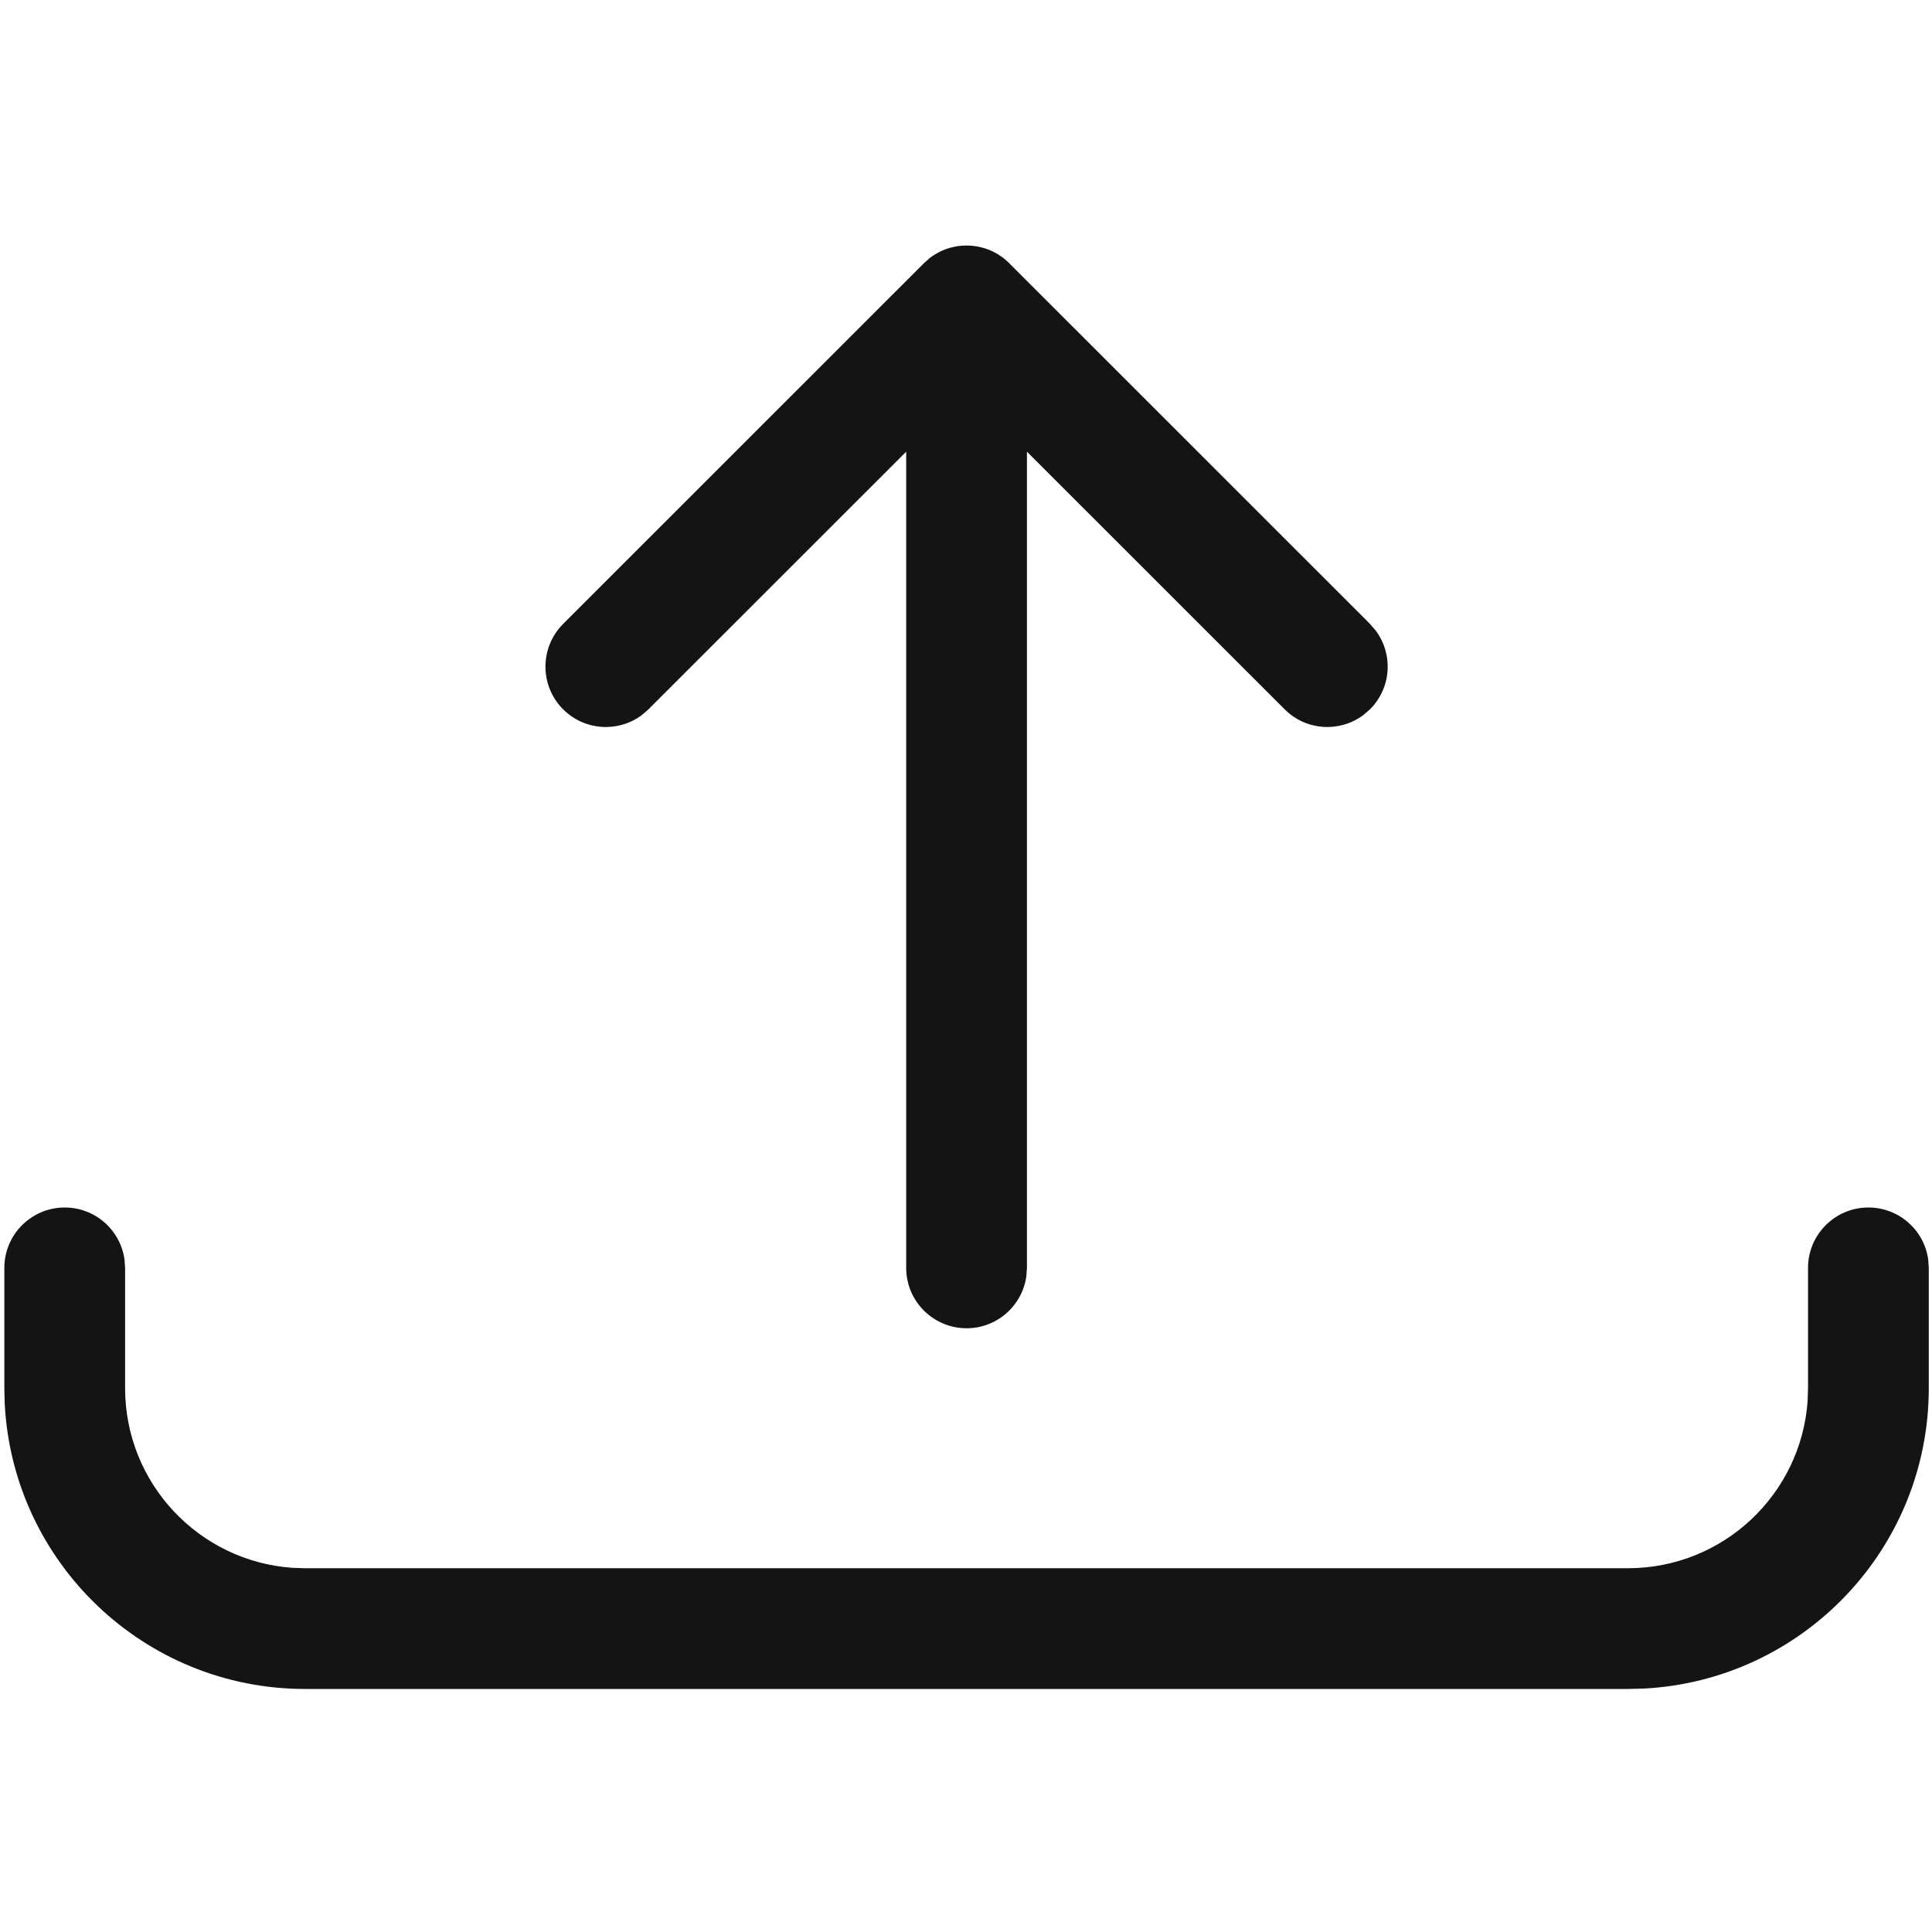 <?xml version="1.0" encoding="UTF-8"?>
<svg width="24px" height="24px" viewBox="0 0 24 24" version="1.1" xmlns="http://www.w3.org/2000/svg" xmlns:xlink="http://www.w3.org/1999/xlink">
    <!-- Generator: Sketch 61 (89581) - https://sketch.com -->
    <title>Icon/System/Upload</title>
    <desc>Created with Sketch.</desc>
    <g id="Icon/System/Upload" stroke="none" stroke-width="1" fill="none" fill-rule="evenodd">
        <g id="bounding-box">
            <polygon id="shape" points="0 0 24 0 24 24 0 24"></polygon>
        </g>
        <g id="Group" transform="translate(0.056, 3.053)" fill="#141414" fill-rule="nonzero">
            <g id="Upload">
                <path d="M23.154,11.947 C23.534,11.947 23.848,12.229 23.897,12.595 L23.904,12.697 L23.904,14.191 C23.904,16.188 22.337,17.82 20.365,17.923 L20.167,17.928 L3.735,17.928 C1.738,17.928 0.106,16.361 0.003,14.389 L-0.002,14.191 L-0.002,12.697 C-0.002,12.283 0.334,11.947 0.748,11.947 C1.128,11.947 1.441,12.229 1.491,12.595 L1.498,12.697 L1.498,14.191 C1.498,15.373 2.414,16.341 3.576,16.423 L3.735,16.428 L20.167,16.428 C21.349,16.428 22.317,15.512 22.399,14.35 L22.404,14.191 L22.404,12.697 C22.404,12.283 22.74,11.947 23.154,11.947 Z M11.951,-0.003 C12.027,-0.003 12.101,0.008 12.171,0.03 C12.174,0.031 12.178,0.032 12.182,0.033 C12.215,0.044 12.246,0.056 12.276,0.071 C12.281,0.073 12.287,0.076 12.293,0.079 C12.317,0.091 12.34,0.105 12.362,0.12 C12.404,0.147 12.444,0.179 12.481,0.217 L12.397,0.144 C12.401,0.147 12.405,0.15 12.409,0.153 L12.481,0.217 L16.963,4.698 L17.035,4.782 C17.253,5.076 17.229,5.492 16.963,5.758 L16.963,5.758 L16.878,5.831 C16.585,6.049 16.168,6.025 15.902,5.758 L15.902,5.758 L12.701,2.558 L12.701,12.697 L12.694,12.799 C12.644,13.165 12.331,13.447 11.951,13.447 C11.537,13.447 11.201,13.111 11.201,12.697 L11.201,12.697 L11.201,2.558 L8,5.758 L7.916,5.831 C7.622,6.049 7.206,6.025 6.939,5.758 C6.647,5.466 6.647,4.991 6.939,4.698 L6.939,4.698 L11.421,0.217 L11.493,0.153 C11.495,0.151 11.497,0.15 11.499,0.148 C11.511,0.139 11.517,0.135 11.523,0.131 C11.545,0.116 11.567,0.102 11.591,0.089 C11.604,0.082 11.616,0.076 11.628,0.07 C11.649,0.06 11.671,0.05 11.694,0.042 C11.706,0.038 11.718,0.034 11.73,0.03 C11.754,0.023 11.778,0.016 11.803,0.012 C11.815,0.009 11.826,0.007 11.838,0.005 C11.875,-0 11.913,-0.003 11.951,-0.003 L11.926,-0.003 C11.932,-0.003 11.939,-0.003 11.945,-0.003 Z" id="Combined-Shape"></path>
            </g>
        </g>
    </g>
</svg>